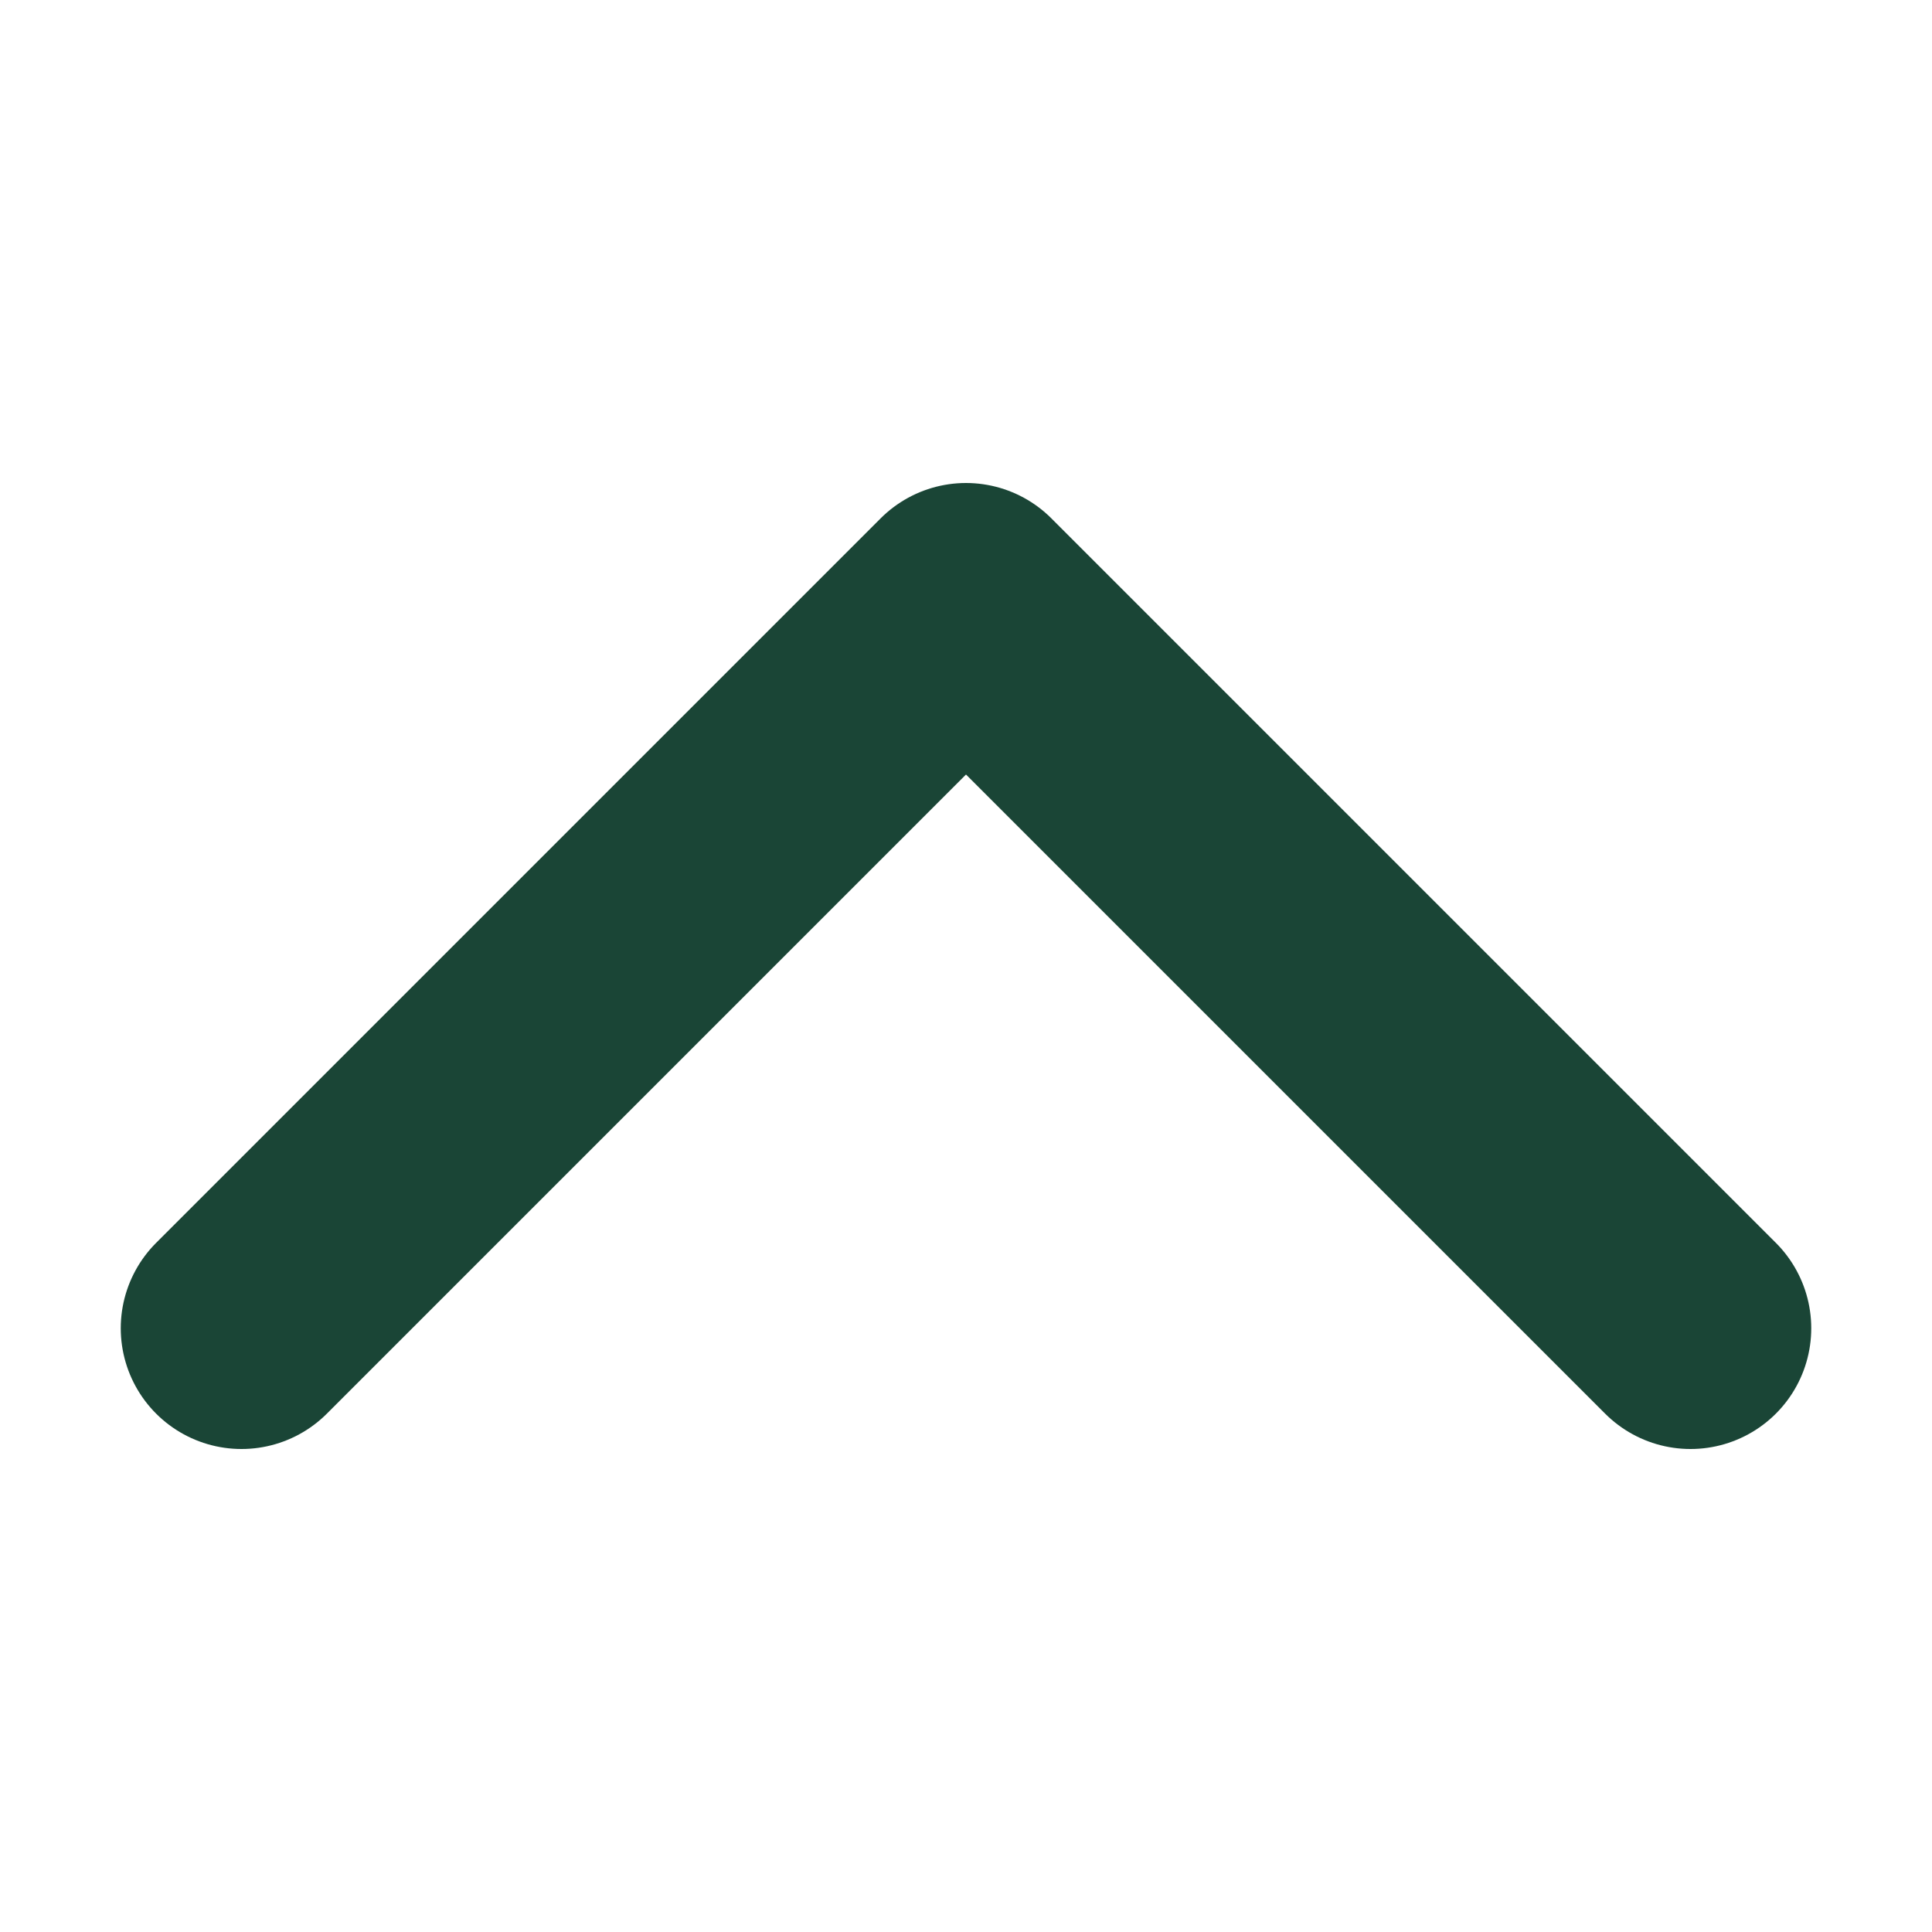 <?xml version="1.0" encoding="UTF-8" standalone="no"?>
<svg
   xmlns:dc="http://purl.org/dc/elements/1.1/"
   xmlns:cc="http://creativecommons.org/ns#"
   xmlns:rdf="http://www.w3.org/1999/02/22-rdf-syntax-ns#"
   xmlns:svg="http://www.w3.org/2000/svg"
   xmlns="http://www.w3.org/2000/svg"
   id="svg5740"
   version="1.1"
   viewBox="0 0 16 16">
  <defs
     id="defs5744" />
  <path
     style="fill:none;stroke:#1A4536;stroke-width:2;stroke-linecap:round;stroke-linejoin:round"
     id="path5738"
     d="M 14,11 8,5 2,11" />
</svg>
